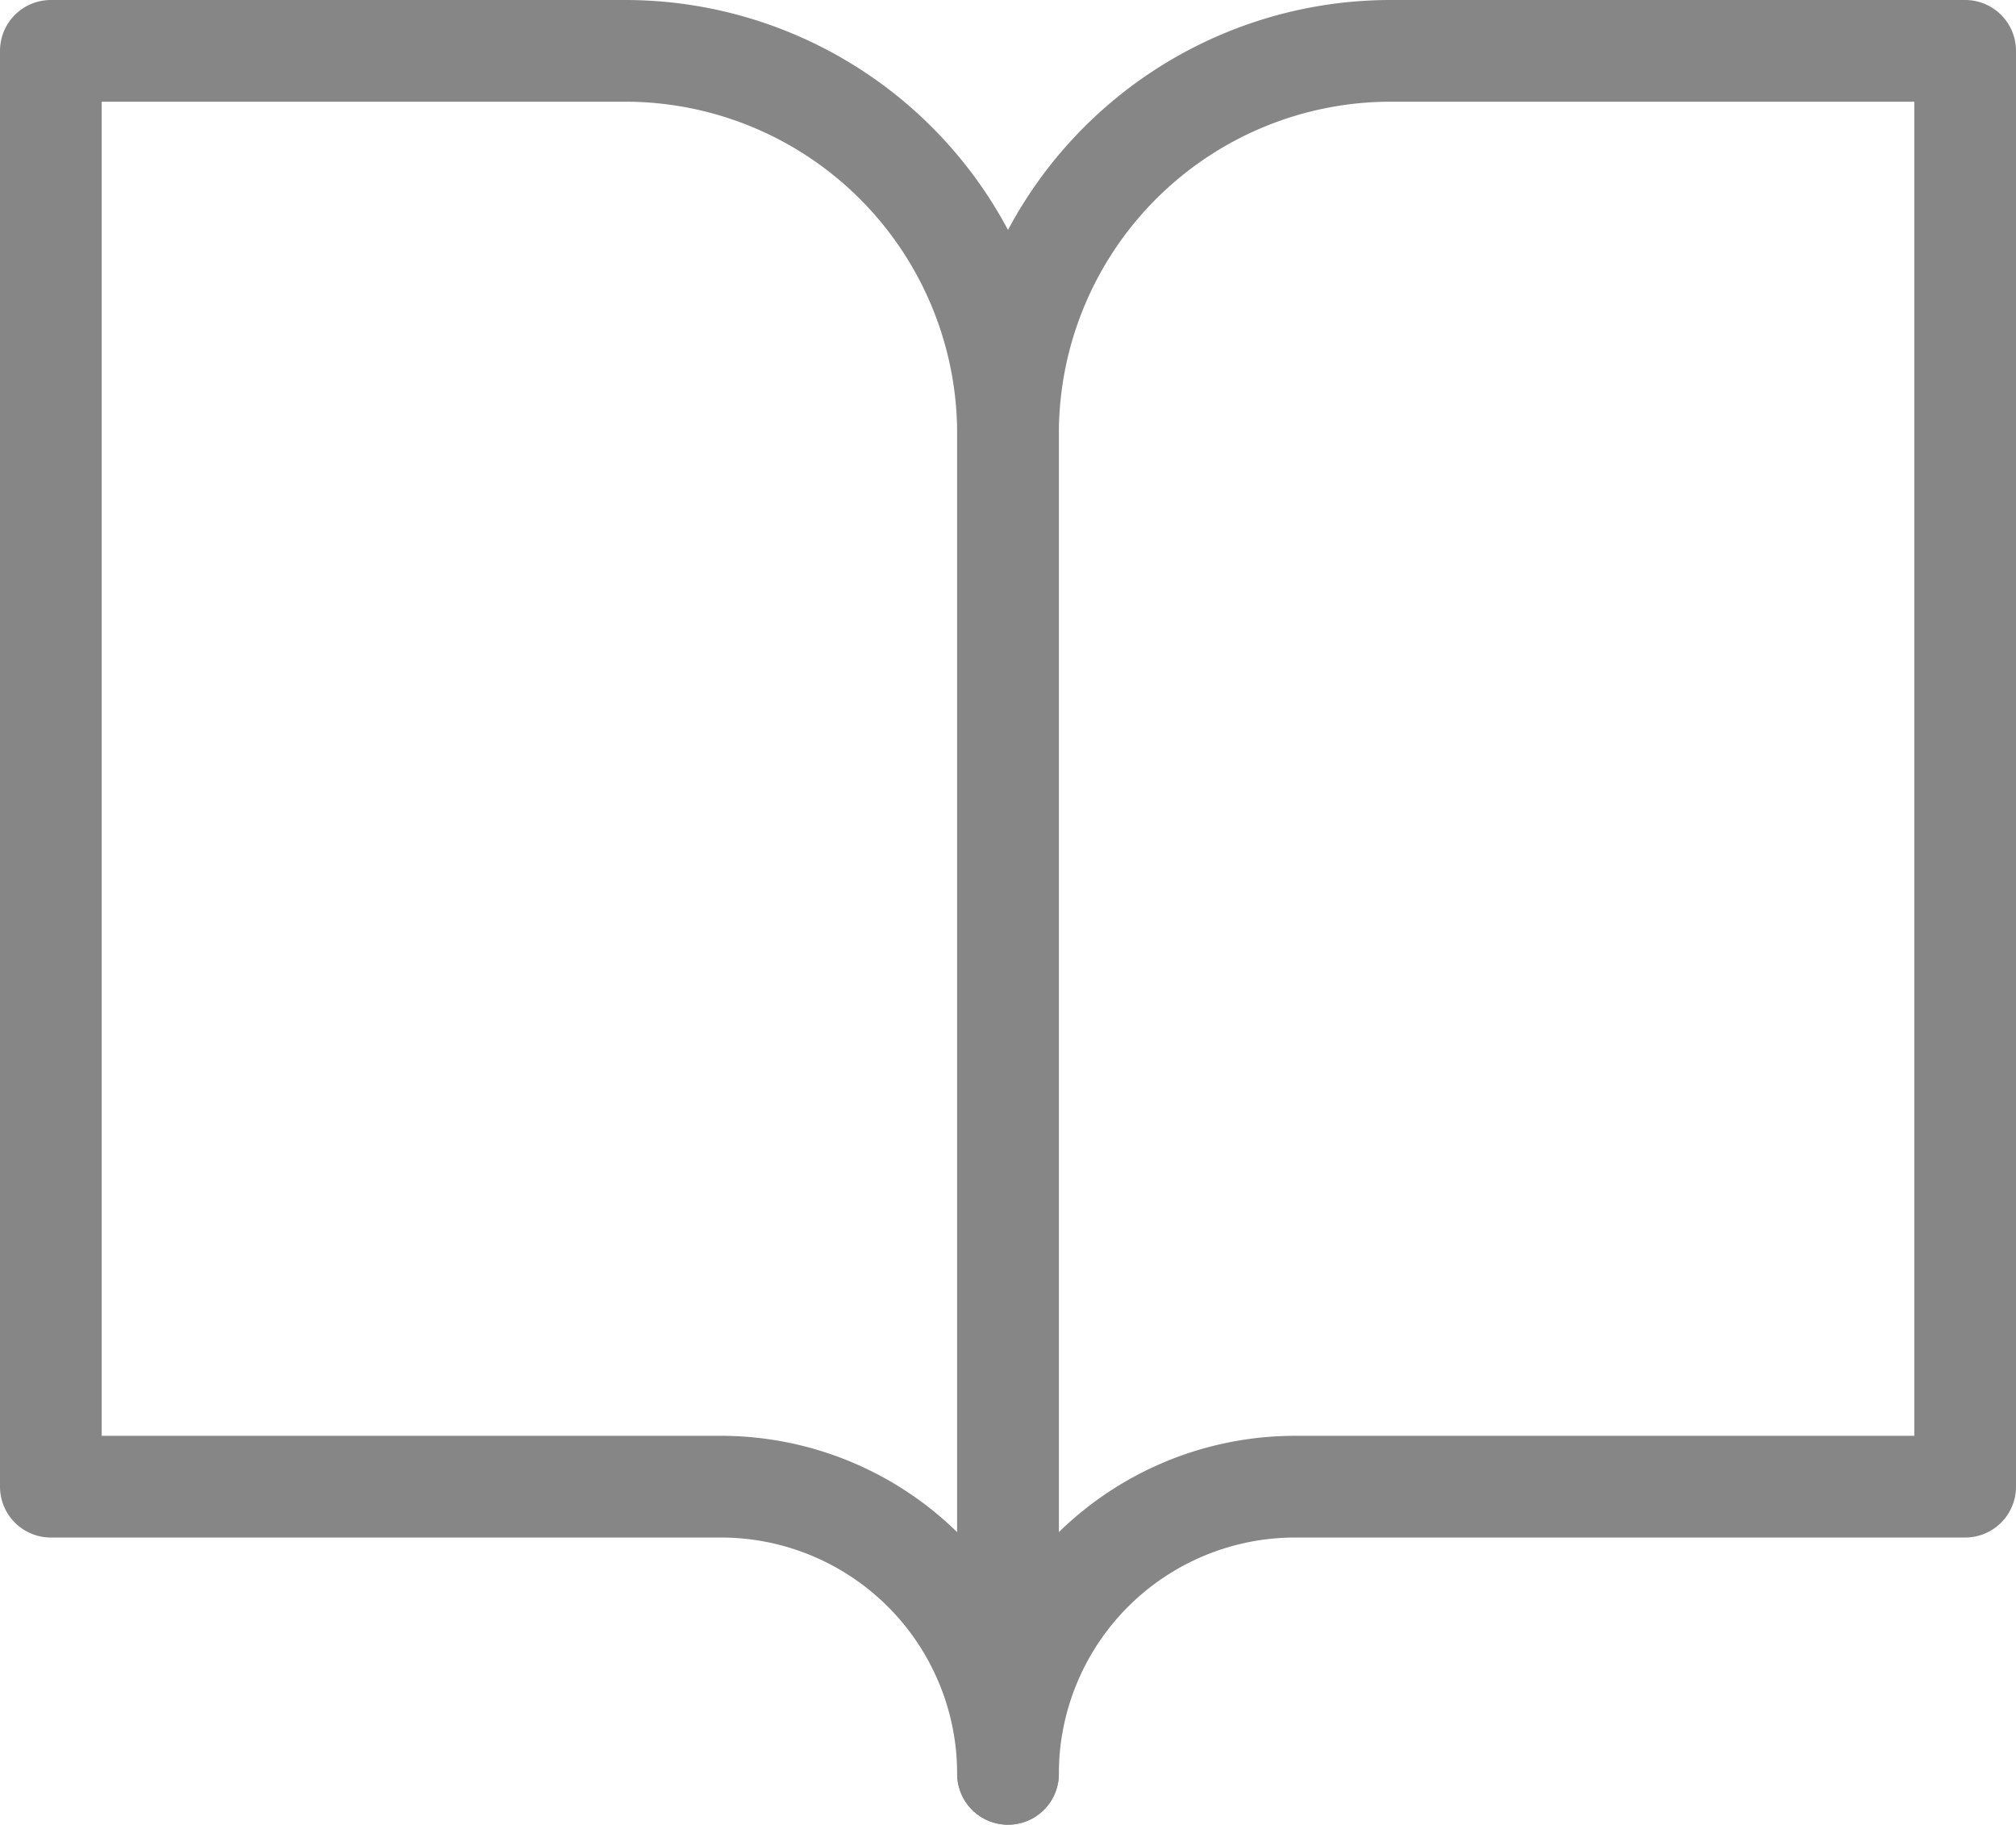 <svg xmlns="http://www.w3.org/2000/svg" width="33.7" height="30.5" viewBox="0 0 33.7 30.5">
  <g id="Icon_feather-book-open" data-name="Icon feather-book-open" transform="translate(-2.15 -3.65)">
    <path id="Path_12" data-name="Path 12" d="M3,4.5h9.6A6.4,6.4,0,0,1,19,10.9V33.3a4.8,4.8,0,0,0-4.8-4.8H3Z" fill="none" stroke="#868686" stroke-linecap="round" stroke-linejoin="round" stroke-width="1.7"/>
    <path id="Path_13" data-name="Path 13" d="M34,4.5H24.4A6.4,6.4,0,0,0,18,10.9V33.3a4.8,4.8,0,0,1,4.8-4.8H34Z" transform="translate(1)" fill="none" stroke="#868686" stroke-linecap="round" stroke-linejoin="round" stroke-width="1.7"/>
  </g>
</svg>
